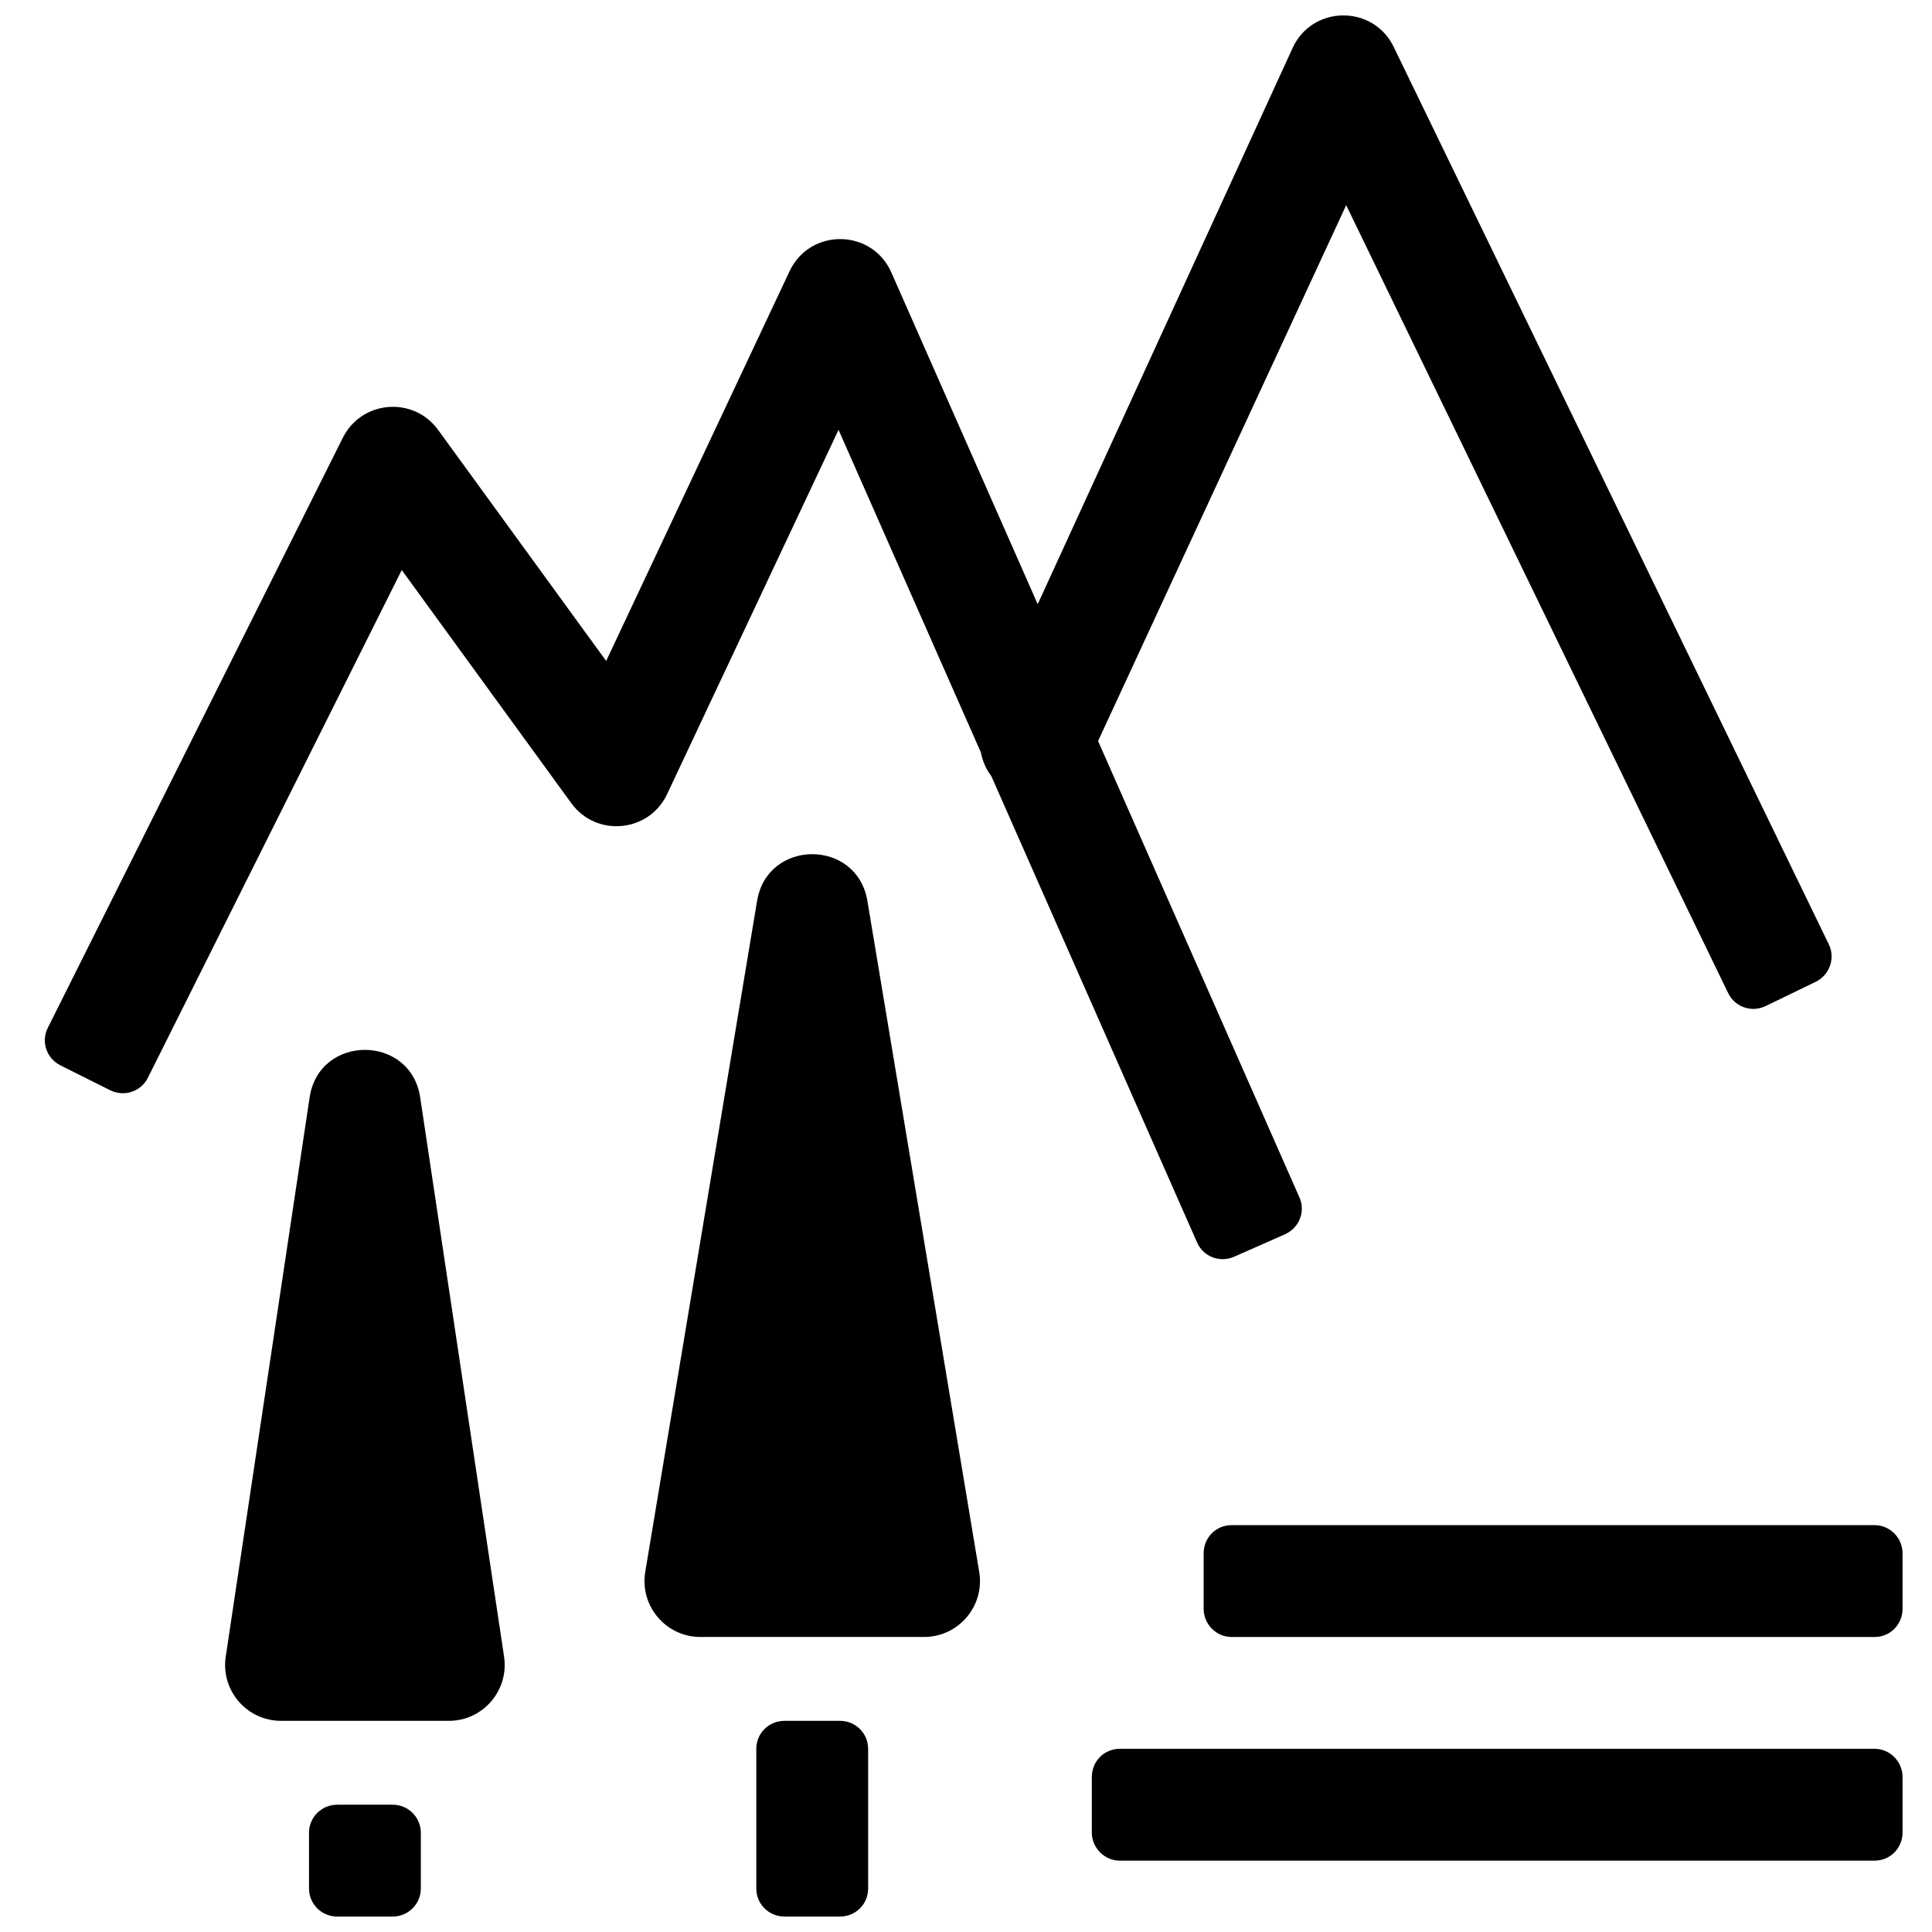 <?xml version="1.0" encoding="UTF-8"?>
<!-- Uploaded to: SVG Repo, www.svgrepo.com, Generator: SVG Repo Mixer Tools -->
<svg width="800px" height="800px" version="1.1" viewBox="144 144 512 512" xmlns="http://www.w3.org/2000/svg">
 <defs>
  <clipPath id="a">
   <path d="m155 148.09h494v503.81h-494z"/>
  </clipPath>
 </defs>
 <g clip-path="url(#a)">
  <path d="m403.95 343.42-37.727-85.512-45.43 96.539c-4.797 10.195-18.766 11.516-25.391 2.406l-44.934-61.785-67.289 134.57c-1.836 3.672-6.305 5.125-10 3.277l-13.129-6.566c-3.75-1.875-5.211-6.297-3.391-9.934l78.199-156.41c4.973-9.938 18.703-11.074 25.238-2.09l44.543 61.246 48.609-103.29c5.41-11.5 21.836-11.301 26.965 0.328l38.789 87.918 67.426-147.12c5.051-11.613 21.398-11.953 26.922-0.559l115.31 237.83c1.777 3.664 0.219 8.125-3.496 9.93l-13.211 6.402c-3.773 1.828-8.18 0.27-9.969-3.422l-101.23-208.8-65.75 142 53.375 120.98c1.645 3.731-0.094 8.086-3.871 9.754l-13.43 5.926c-3.836 1.691-8.18-0.012-9.828-3.75l-54.539-123.62c-1.398-1.844-2.344-3.996-2.762-6.262zm-30.082 39.328c-2.754-16.512-26.484-16.512-29.234 0l-29.637 177.81c-1.504 9.031 5.461 17.254 14.617 17.254h59.273c9.156 0 16.121-8.223 14.613-17.254zm-118.51 52.098c-2.523-16.824-26.785-16.824-29.309 0l-22.227 148.18c-1.344 8.961 5.594 17.016 14.656 17.016h44.453c9.059 0 15.996-8.055 14.652-17.016zm111.23 217.06c4.129 0 7.477-3.242 7.477-7.43v-37c0-4.106-3.285-7.434-7.477-7.434h-14.68c-4.129 0-7.481 3.246-7.481 7.434v37c0 4.106 3.285 7.43 7.481 7.43zm-118.54 0c4.129 0 7.477-3.285 7.477-7.477v-14.68c0-4.129-3.285-7.481-7.477-7.481h-14.68c-4.133 0-7.481 3.285-7.481 7.481v14.68c0 4.129 3.285 7.477 7.481 7.477zm214.93-81.566c0 4.129 3.371 7.477 7.375 7.477h170.47c4.074 0 7.375-3.285 7.375-7.477v-14.68c0-4.129-3.375-7.477-7.375-7.477h-170.47c-4.074 0-7.375 3.281-7.375 7.477zm-29.637 59.27c0 4.133 3.375 7.481 7.394 7.481h200.07c4.082 0 7.394-3.285 7.394-7.481v-14.676c0-4.133-3.375-7.481-7.394-7.481h-200.07c-4.086 0-7.394 3.285-7.394 7.481z" fill-rule="evenodd"/>
 </g>
</svg>